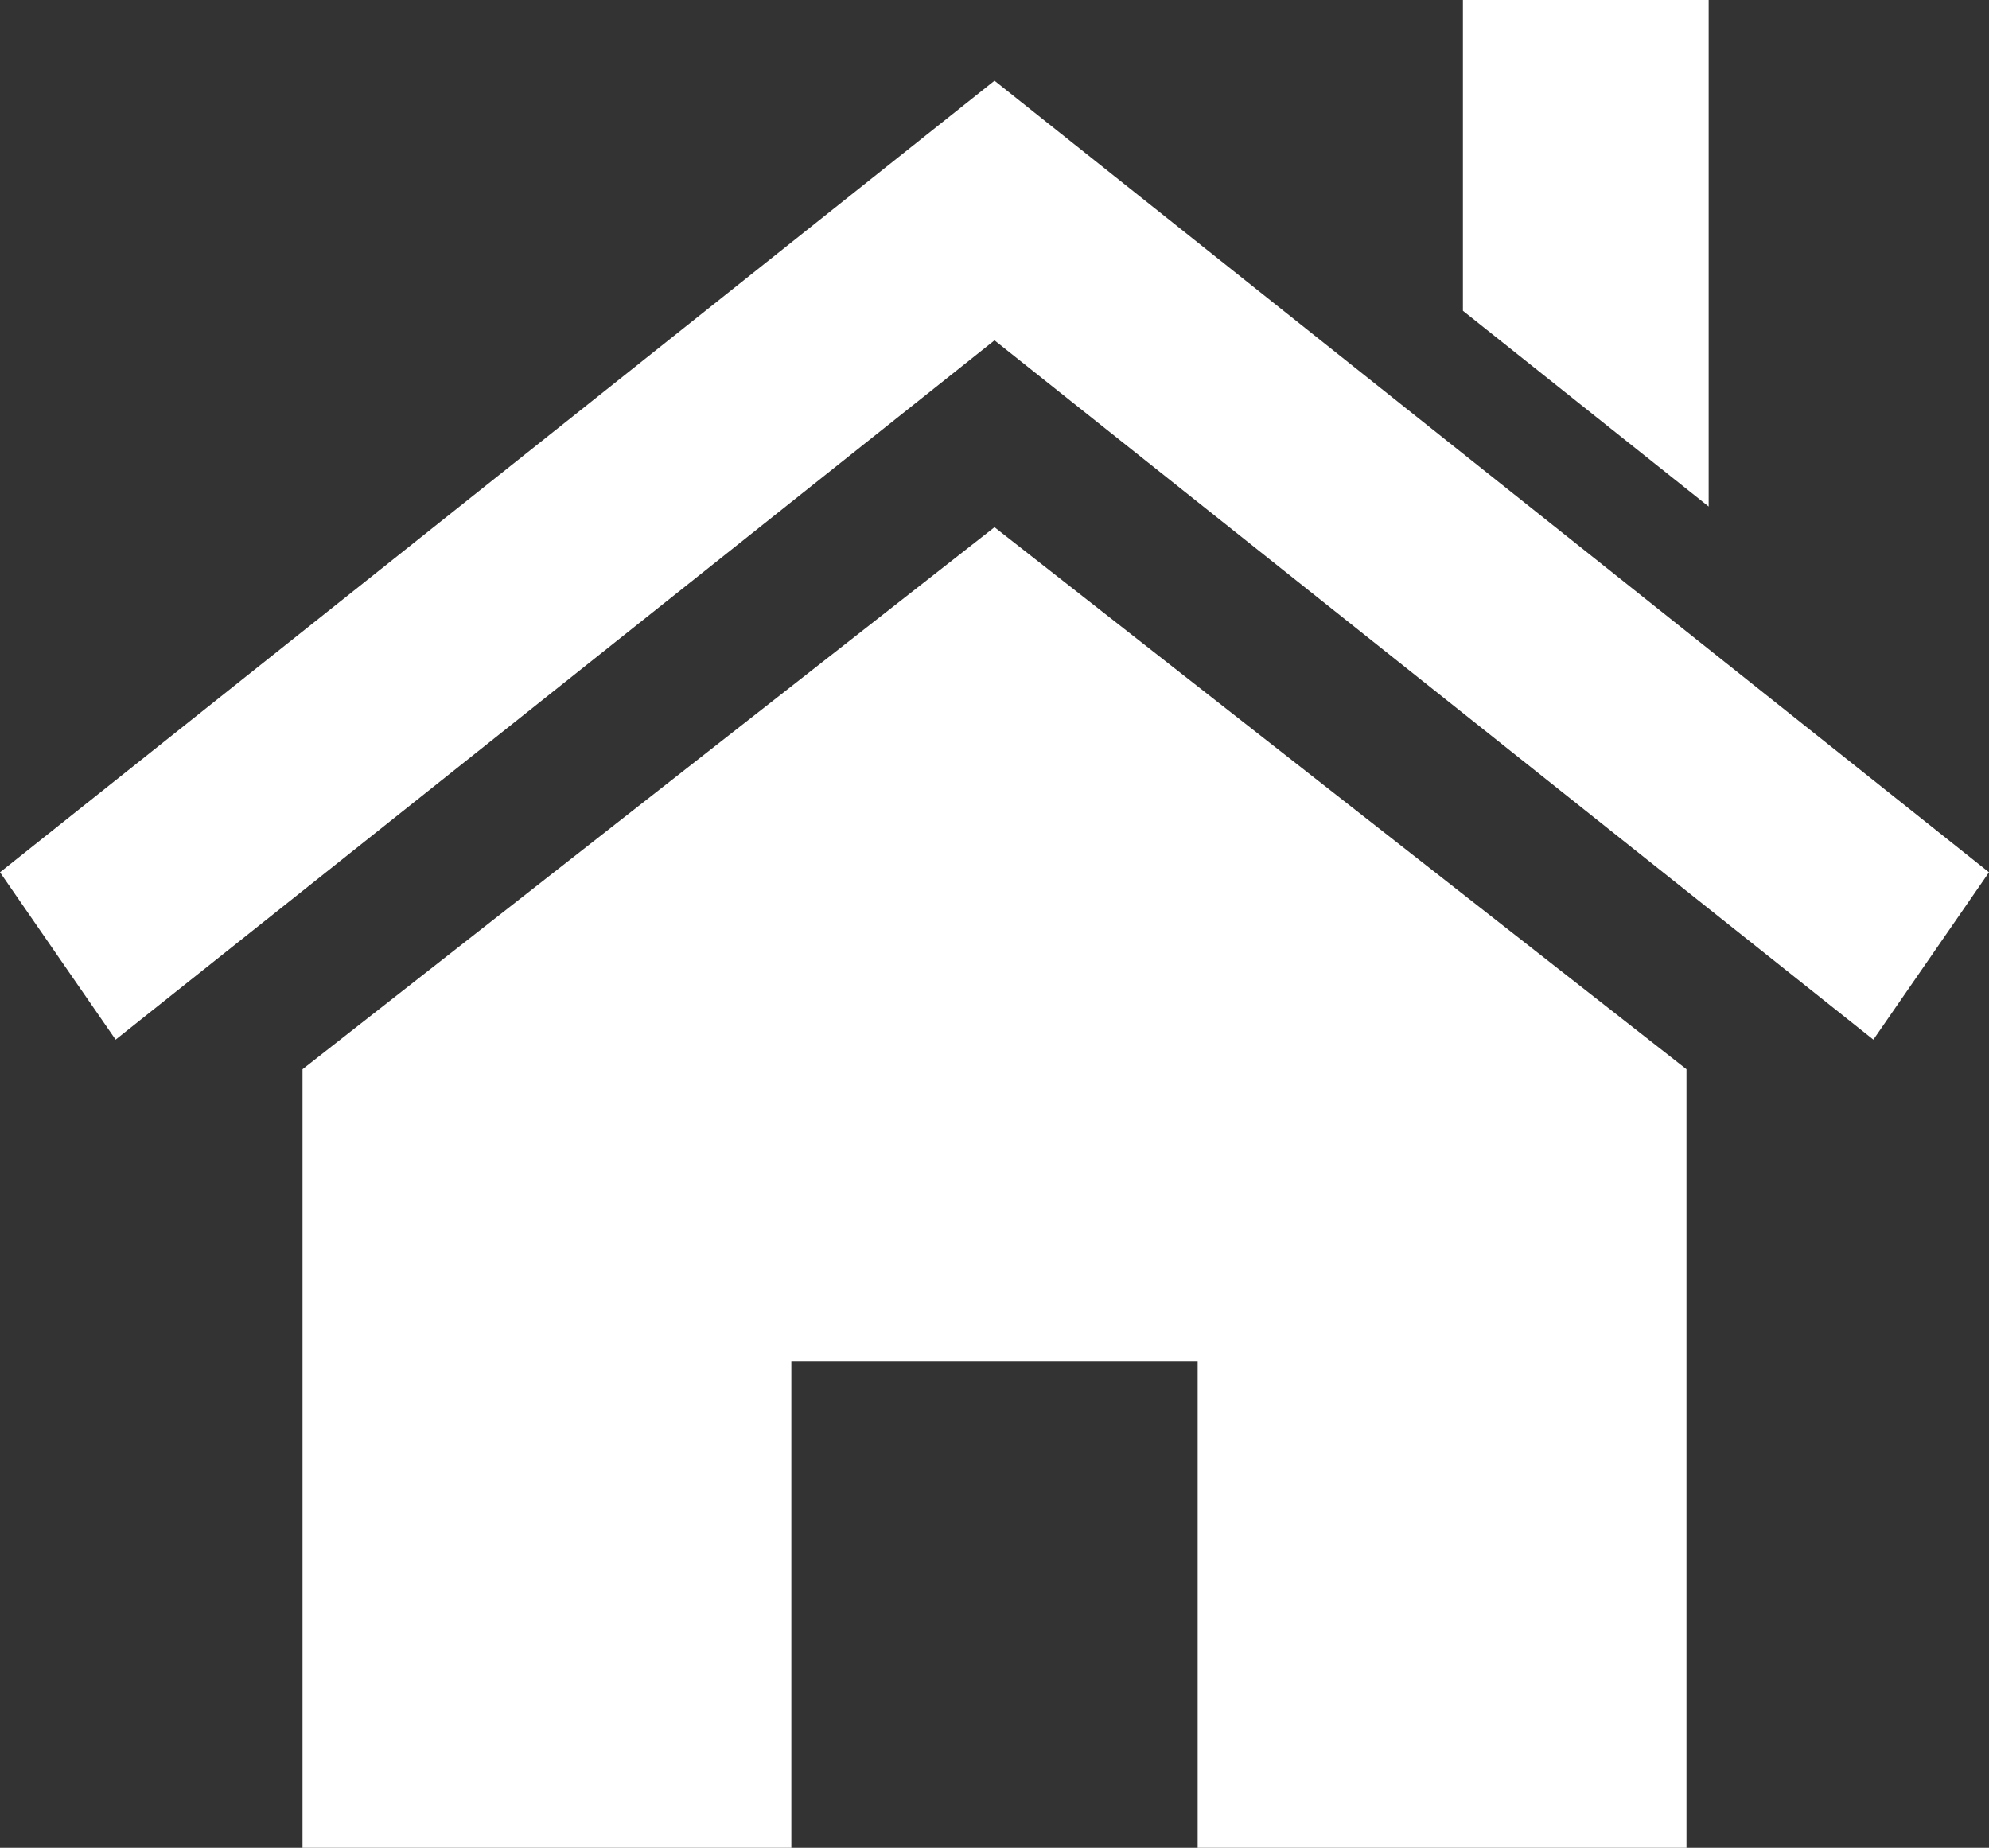 <svg xmlns="http://www.w3.org/2000/svg" id="_レイヤー_2" viewBox="0 0 67.26 62.49"><rect x="0" y="0" width="67.26" height="62.49" fill="#333333" stroke="none"/><defs><style>.cls-1{fill:#fff;stroke-width:0}</style></defs><g id="contents"><path d="M57.03 36.16v26.33H40.5V46.04H26.76v16.45H10.23V36.16l23.4-18.33z" class="cls-1"/><path d="M0 29.5 33.63 2.73 67.26 29.5l-3.91 5.66-29.72-23.65L3.91 35.16zM57.78 0v17.13l-8.31-6.62V0z" class="cls-1"/></g></svg>